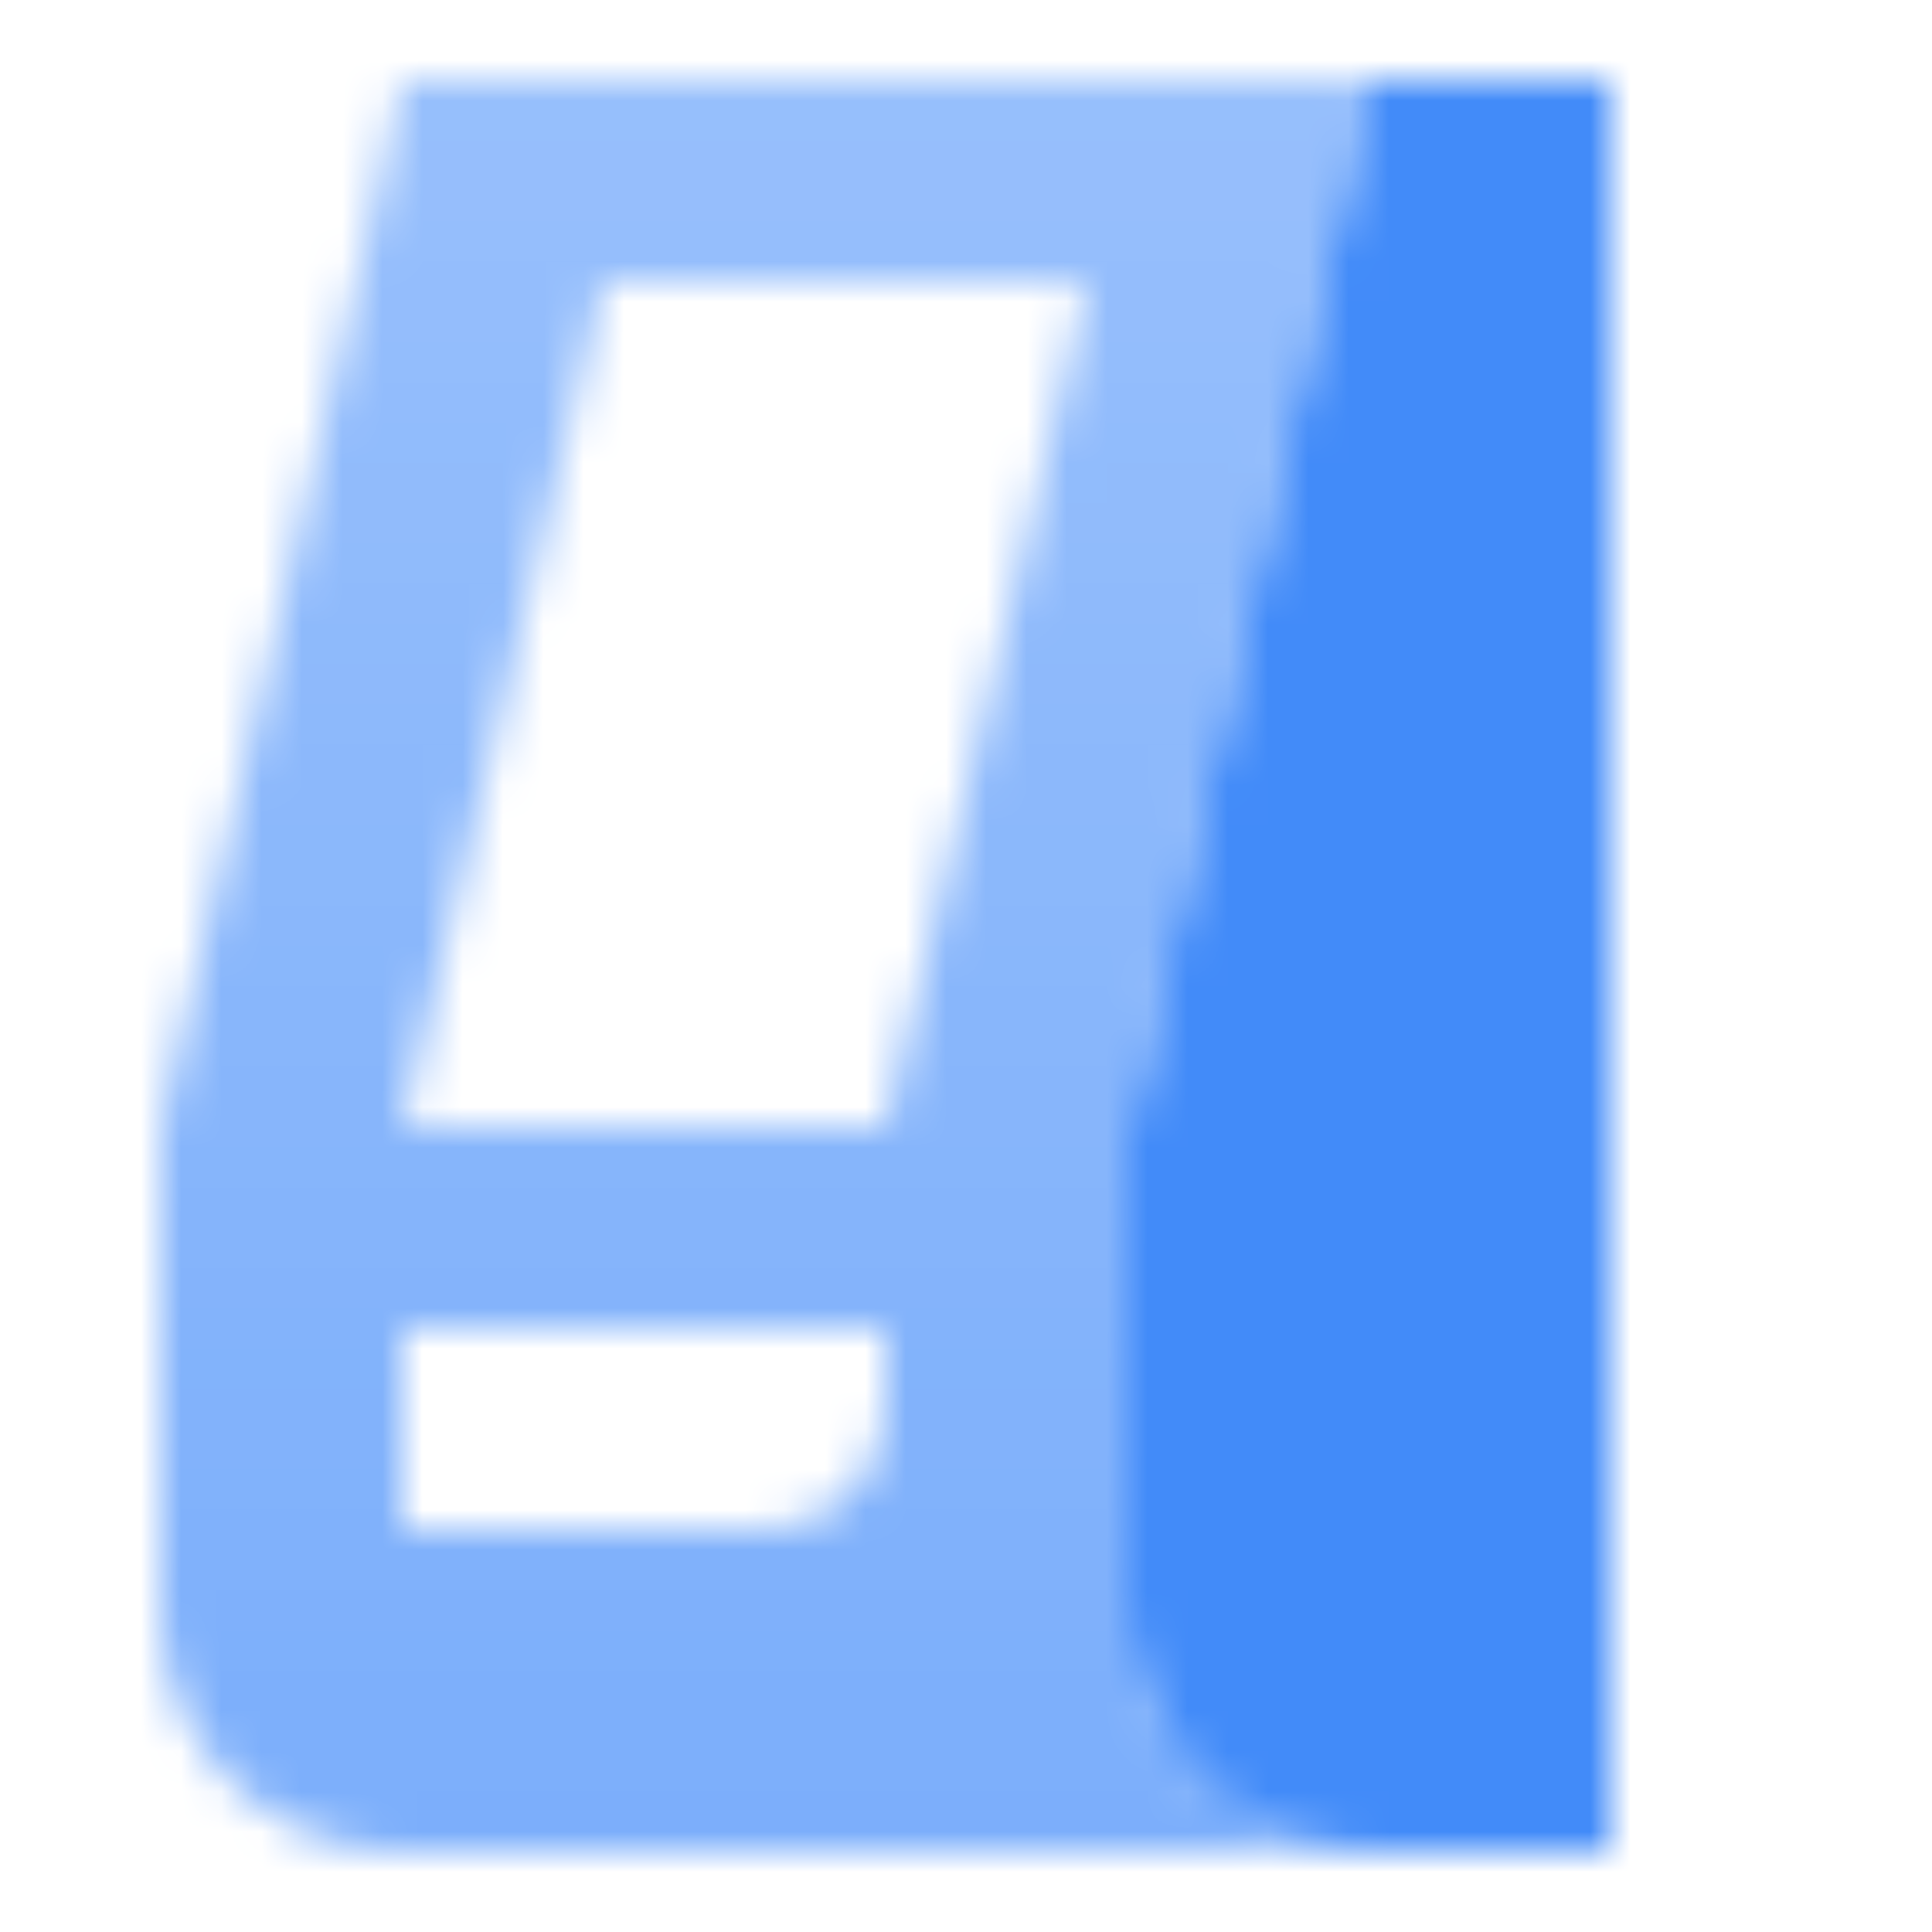 <svg width="48" height="48" viewBox="0 0 48 48" fill="none" xmlns="http://www.w3.org/2000/svg">
<mask id="mask0_78404_169" style="mask-type:alpha" maskUnits="userSpaceOnUse" x="0" y="0" width="48" height="48">
<path d="M34 2L28 28V40C28 43.314 30.686 46 34 46H40V2H34Z" fill="black"/>
<path fill-rule="evenodd" clip-rule="evenodd" d="M4 28L10 2H34L28 28V40C28 43.314 30.686 46 34 46H10C6.686 46 4 43.314 4 40V28ZM15 7H27L22 28H10L15 7ZM22 33H10V38H19C20.657 38 22 36.657 22 35V33Z" fill="url(#paint0_linear_78404_169)"/>
</mask>
<g mask="url(#mask0_78404_169)">
<path d="M0 0H48V48H0V0Z" fill="#428BF9"/>
</g>
<defs>
<linearGradient id="paint0_linear_78404_169" x1="10" y1="46" x2="10" y2="2" gradientUnits="userSpaceOnUse">
<stop stop-opacity="0.7"/>
<stop offset="1" stop-opacity="0.55"/>
</linearGradient>
</defs>
</svg>
